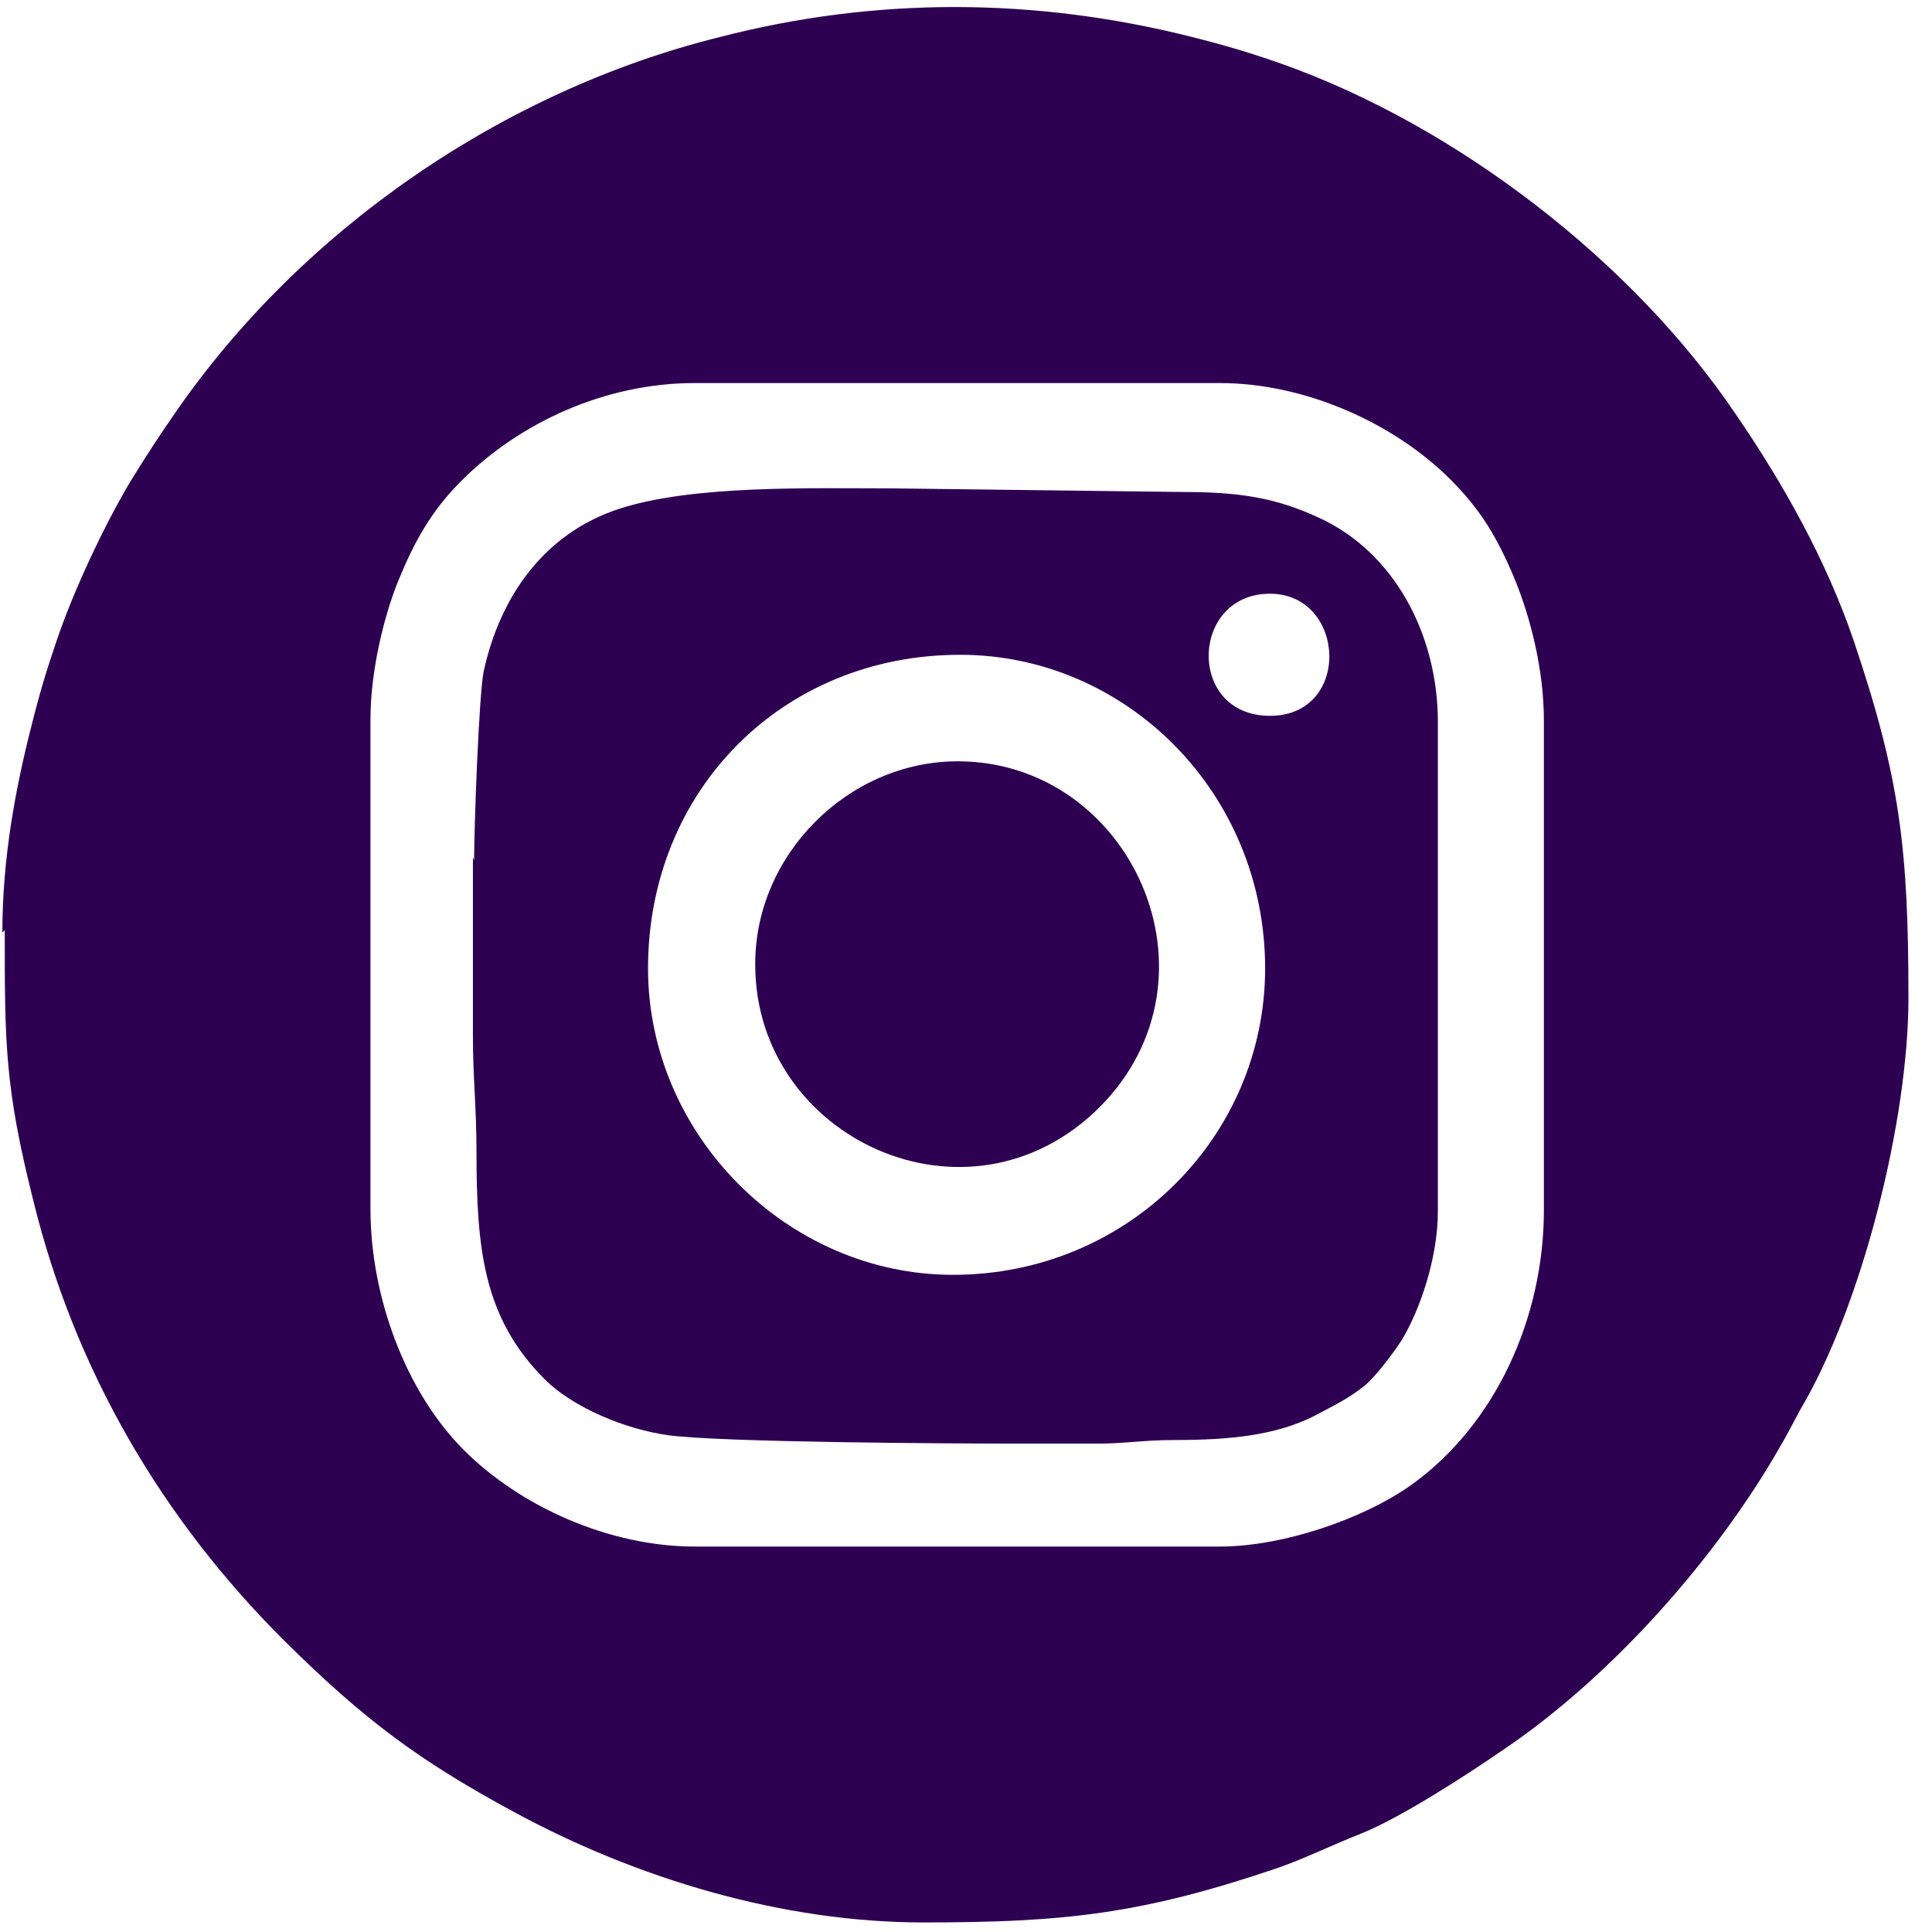 <svg width="81" height="81" viewBox="0 0 81 81" fill="none" xmlns="http://www.w3.org/2000/svg">
<path fill-rule="evenodd" clip-rule="evenodd" d="M19.827 35.933V43.461C19.827 45.117 19.977 46.472 19.977 48.279C19.977 52.394 20.277 55.255 22.824 57.814C24.023 59.019 26.22 59.922 28.018 60.173C30.266 60.474 39.906 60.524 42.702 60.524C43.801 60.524 44.95 60.524 46.049 60.524C47.148 60.524 47.947 60.374 49.245 60.374C51.593 60.374 53.491 60.173 55.089 59.37C55.938 58.918 56.487 58.667 57.187 58.115C57.636 57.764 58.435 56.71 58.785 56.158C59.534 54.904 60.283 52.745 60.283 50.788V30.262C60.283 26.649 58.485 23.136 55.239 21.68C53.491 20.878 51.992 20.627 49.595 20.627L37.458 20.476C34.012 20.476 29.067 20.325 25.971 21.329C22.874 22.333 20.976 24.942 20.277 28.154C20.077 29.158 19.877 34.679 19.877 36.084M53.241 30.011C49.745 30.011 49.895 24.892 53.241 24.892C56.437 24.892 56.687 30.011 53.241 30.011ZM27.169 40.6C27.169 33.123 32.813 27.452 40.255 27.452C47.197 27.452 53.041 33.223 53.041 40.6C53.041 47.627 47.297 53.448 39.955 53.448C33.013 53.448 27.169 47.576 27.169 40.6ZM0.199 38.995C0.199 43.762 0.199 45.569 1.397 50.337C3.146 57.463 6.792 63.686 11.936 68.805C15.282 72.117 17.58 73.824 21.575 75.982C26.67 78.742 32.763 80.599 38.707 80.599C44.65 80.599 47.897 80.247 53.641 78.29C54.889 77.838 55.888 77.337 57.037 76.885C58.685 76.233 61.482 74.426 63.08 73.322C67.525 70.311 71.921 65.392 74.618 60.675C74.917 60.173 75.167 59.671 75.467 59.119C78.064 54.753 80.012 46.974 80.012 41.855C80.012 35.582 79.662 32.621 77.714 26.85C76.566 23.487 74.767 20.275 72.77 17.364C68.474 10.991 61.082 5.27 53.69 2.66C52.392 2.208 51.393 1.907 49.995 1.556C43.452 -0.1 36.759 -0.15 30.166 1.556C21.076 3.814 12.635 9.636 7.341 17.314C6.642 18.318 6.092 19.171 5.443 20.225C4.344 22.082 3.096 24.742 2.396 26.799C1.947 28.104 1.647 29.108 1.298 30.513C0.648 33.073 0.099 35.983 0.099 39.095L0.199 38.995ZM15.532 50.688V30.162C15.532 28.154 16.081 25.896 16.681 24.39C17.38 22.684 18.079 21.43 19.328 20.175C21.775 17.716 25.371 16.06 29.117 16.06H51.143C54.689 16.06 58.435 17.716 60.833 20.125C62.081 21.379 62.781 22.534 63.53 24.34C64.179 25.946 64.728 28.104 64.728 30.212V50.738C64.728 55.205 62.731 59.721 59.135 62.281C57.137 63.686 53.79 64.84 51.143 64.84H29.117C25.571 64.84 21.825 63.184 19.428 60.775C17.03 58.366 15.532 54.402 15.532 50.688ZM31.664 40.45C31.664 47.727 40.605 51.892 46.099 46.422C51.543 40.952 47.397 31.918 40.155 31.918C35.56 31.918 31.664 35.833 31.664 40.4V40.45Z" fill="#2E0052"/>
</svg>
